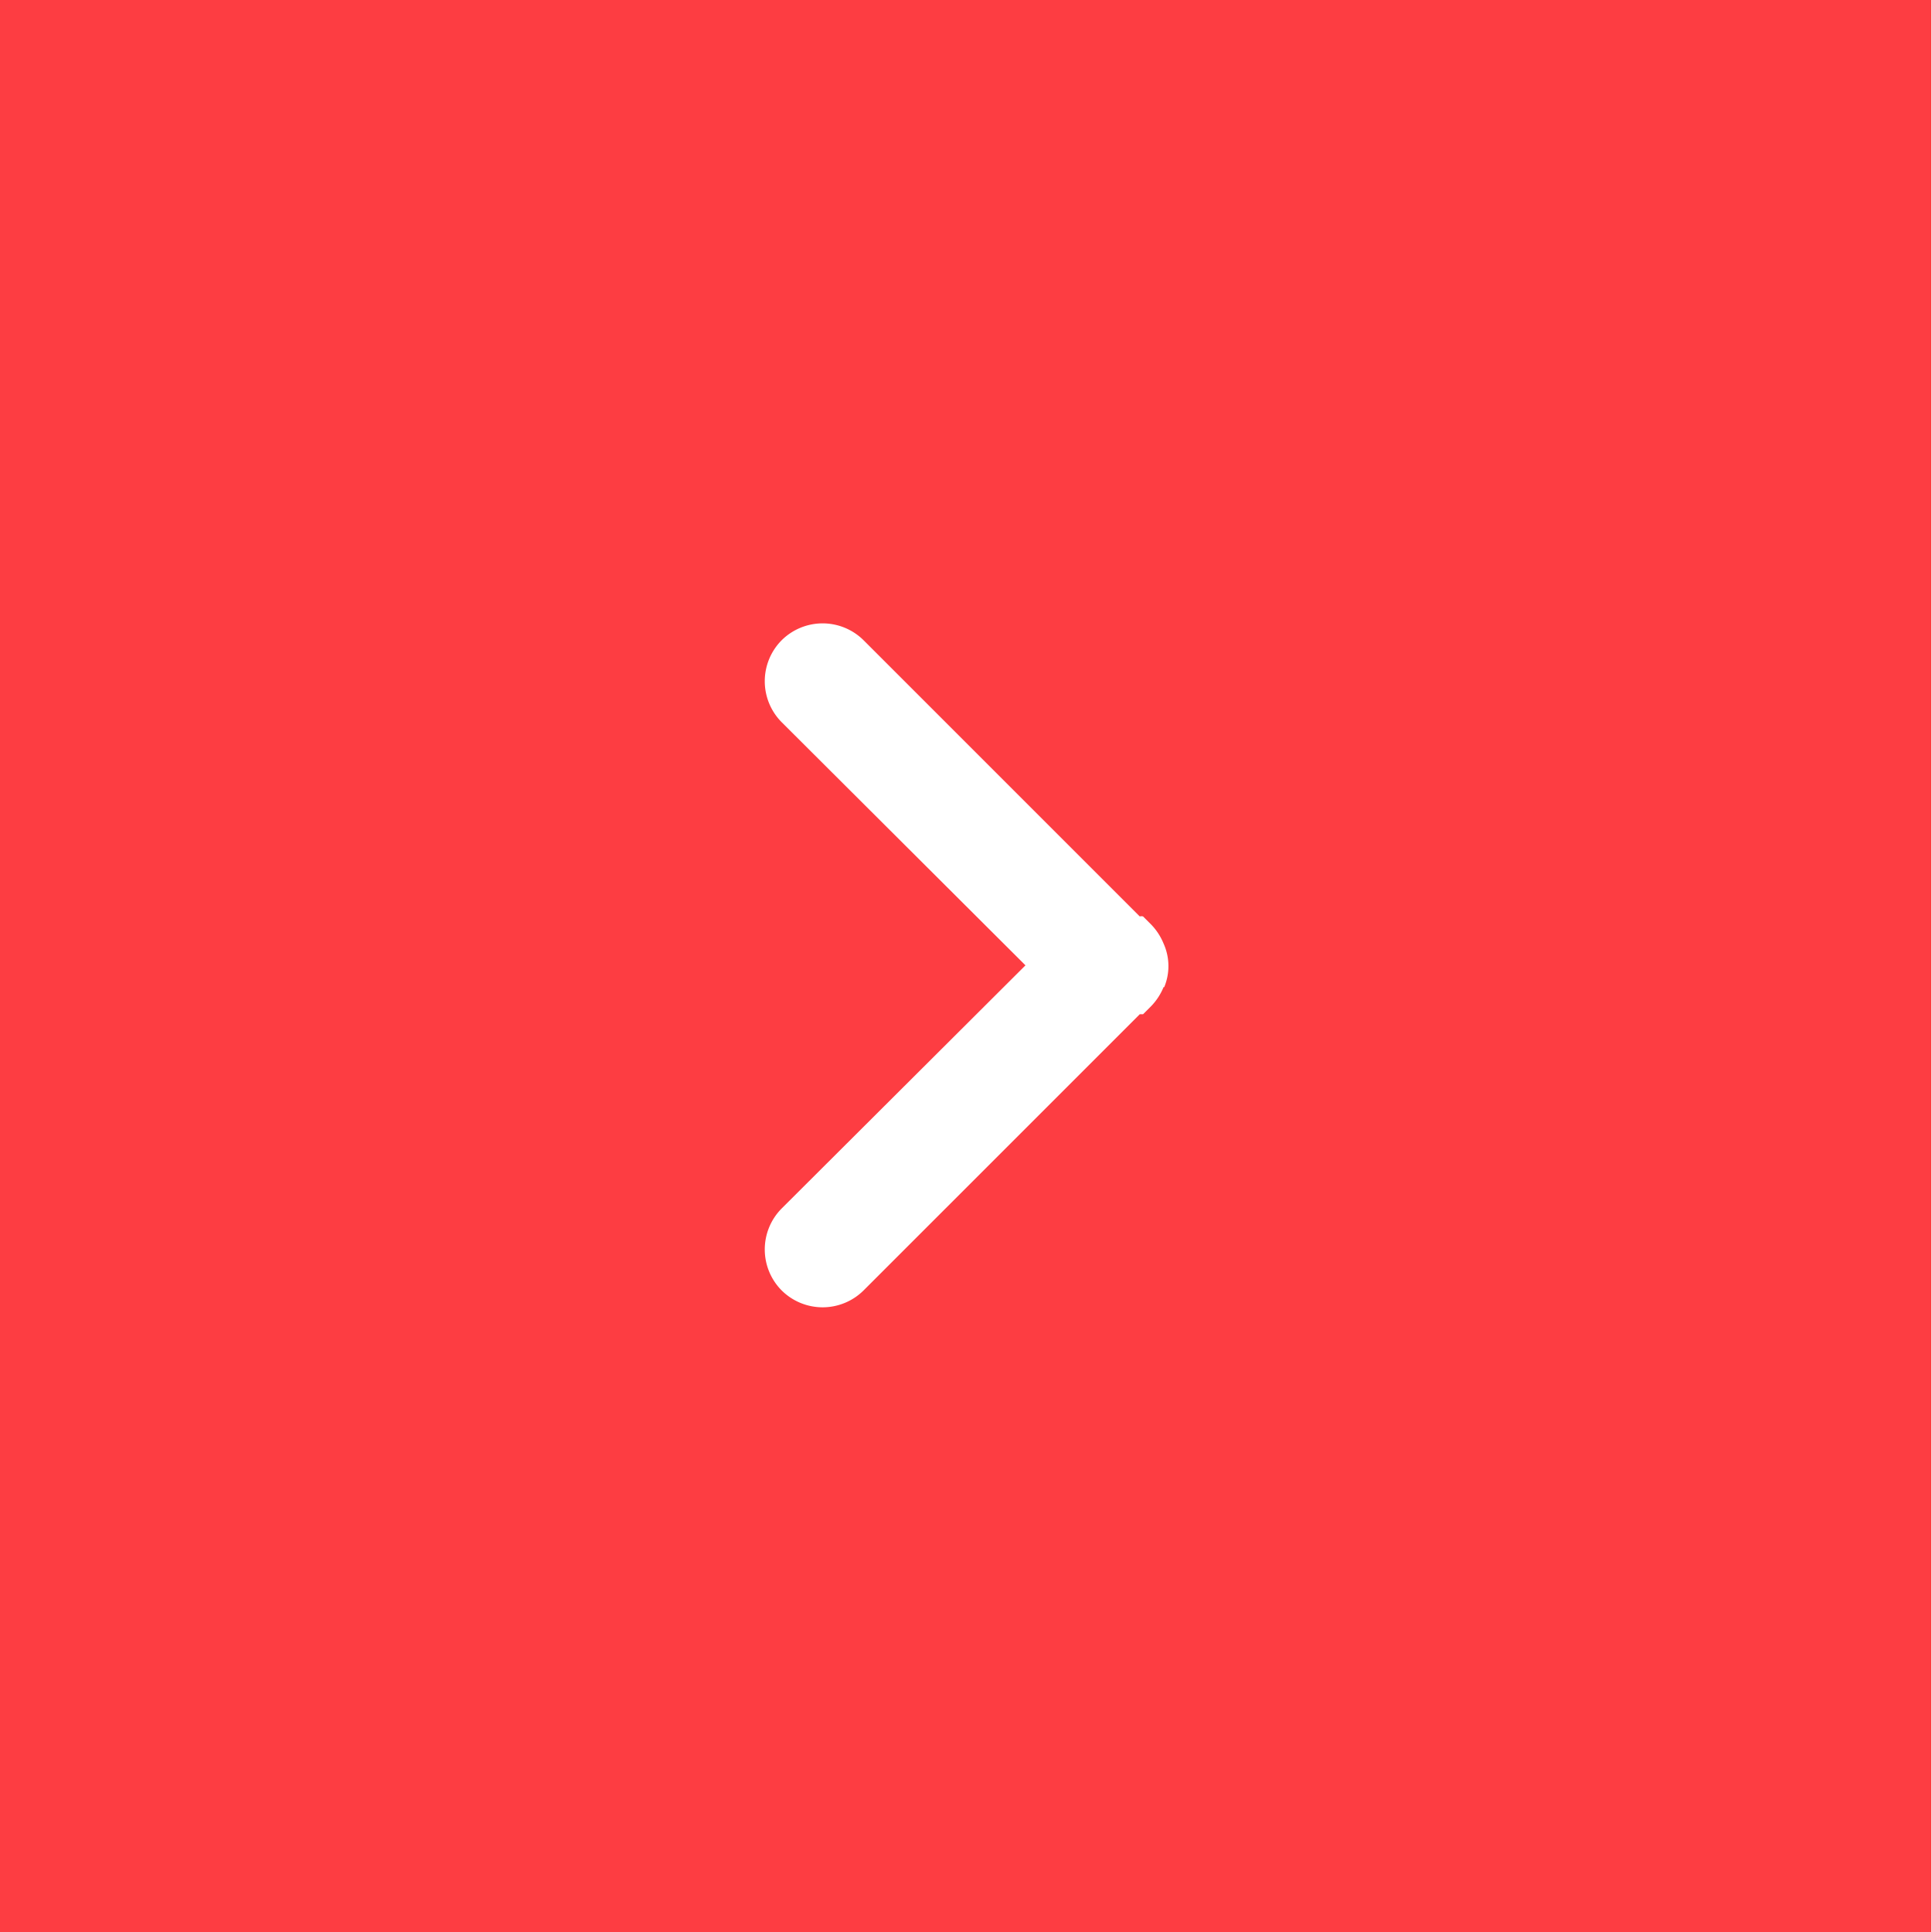 <svg id="Layer_1" data-name="Layer 1" xmlns="http://www.w3.org/2000/svg" viewBox="0 0 29.24 29.24">
  <defs>
    <style>
      .cls-1 {
        fill: #fd3d42;
      }
    </style>
  </defs>
  <title>arrow-1-red</title>
  <path class="cls-1" d="M381,416.61v29.24h29.24V416.61Zm17.62,14.94a.91.91,0,0,1-.19.29l-.12.12-.05,0-4.18,4.18a.88.88,0,0,1-1.24,0l0,0a.88.88,0,0,1,0-1.24l3.69-3.68-3.69-3.68a.88.88,0,0,1,0-1.24l0,0a.88.88,0,0,1,1.24,0l4.18,4.18a.1.1,0,0,1,.05,0l.12.12a.91.91,0,0,1,.19.29A.83.83,0,0,1,398.63,431.55Z" transform="translate(-381.01 -416.61)"/>
</svg>
